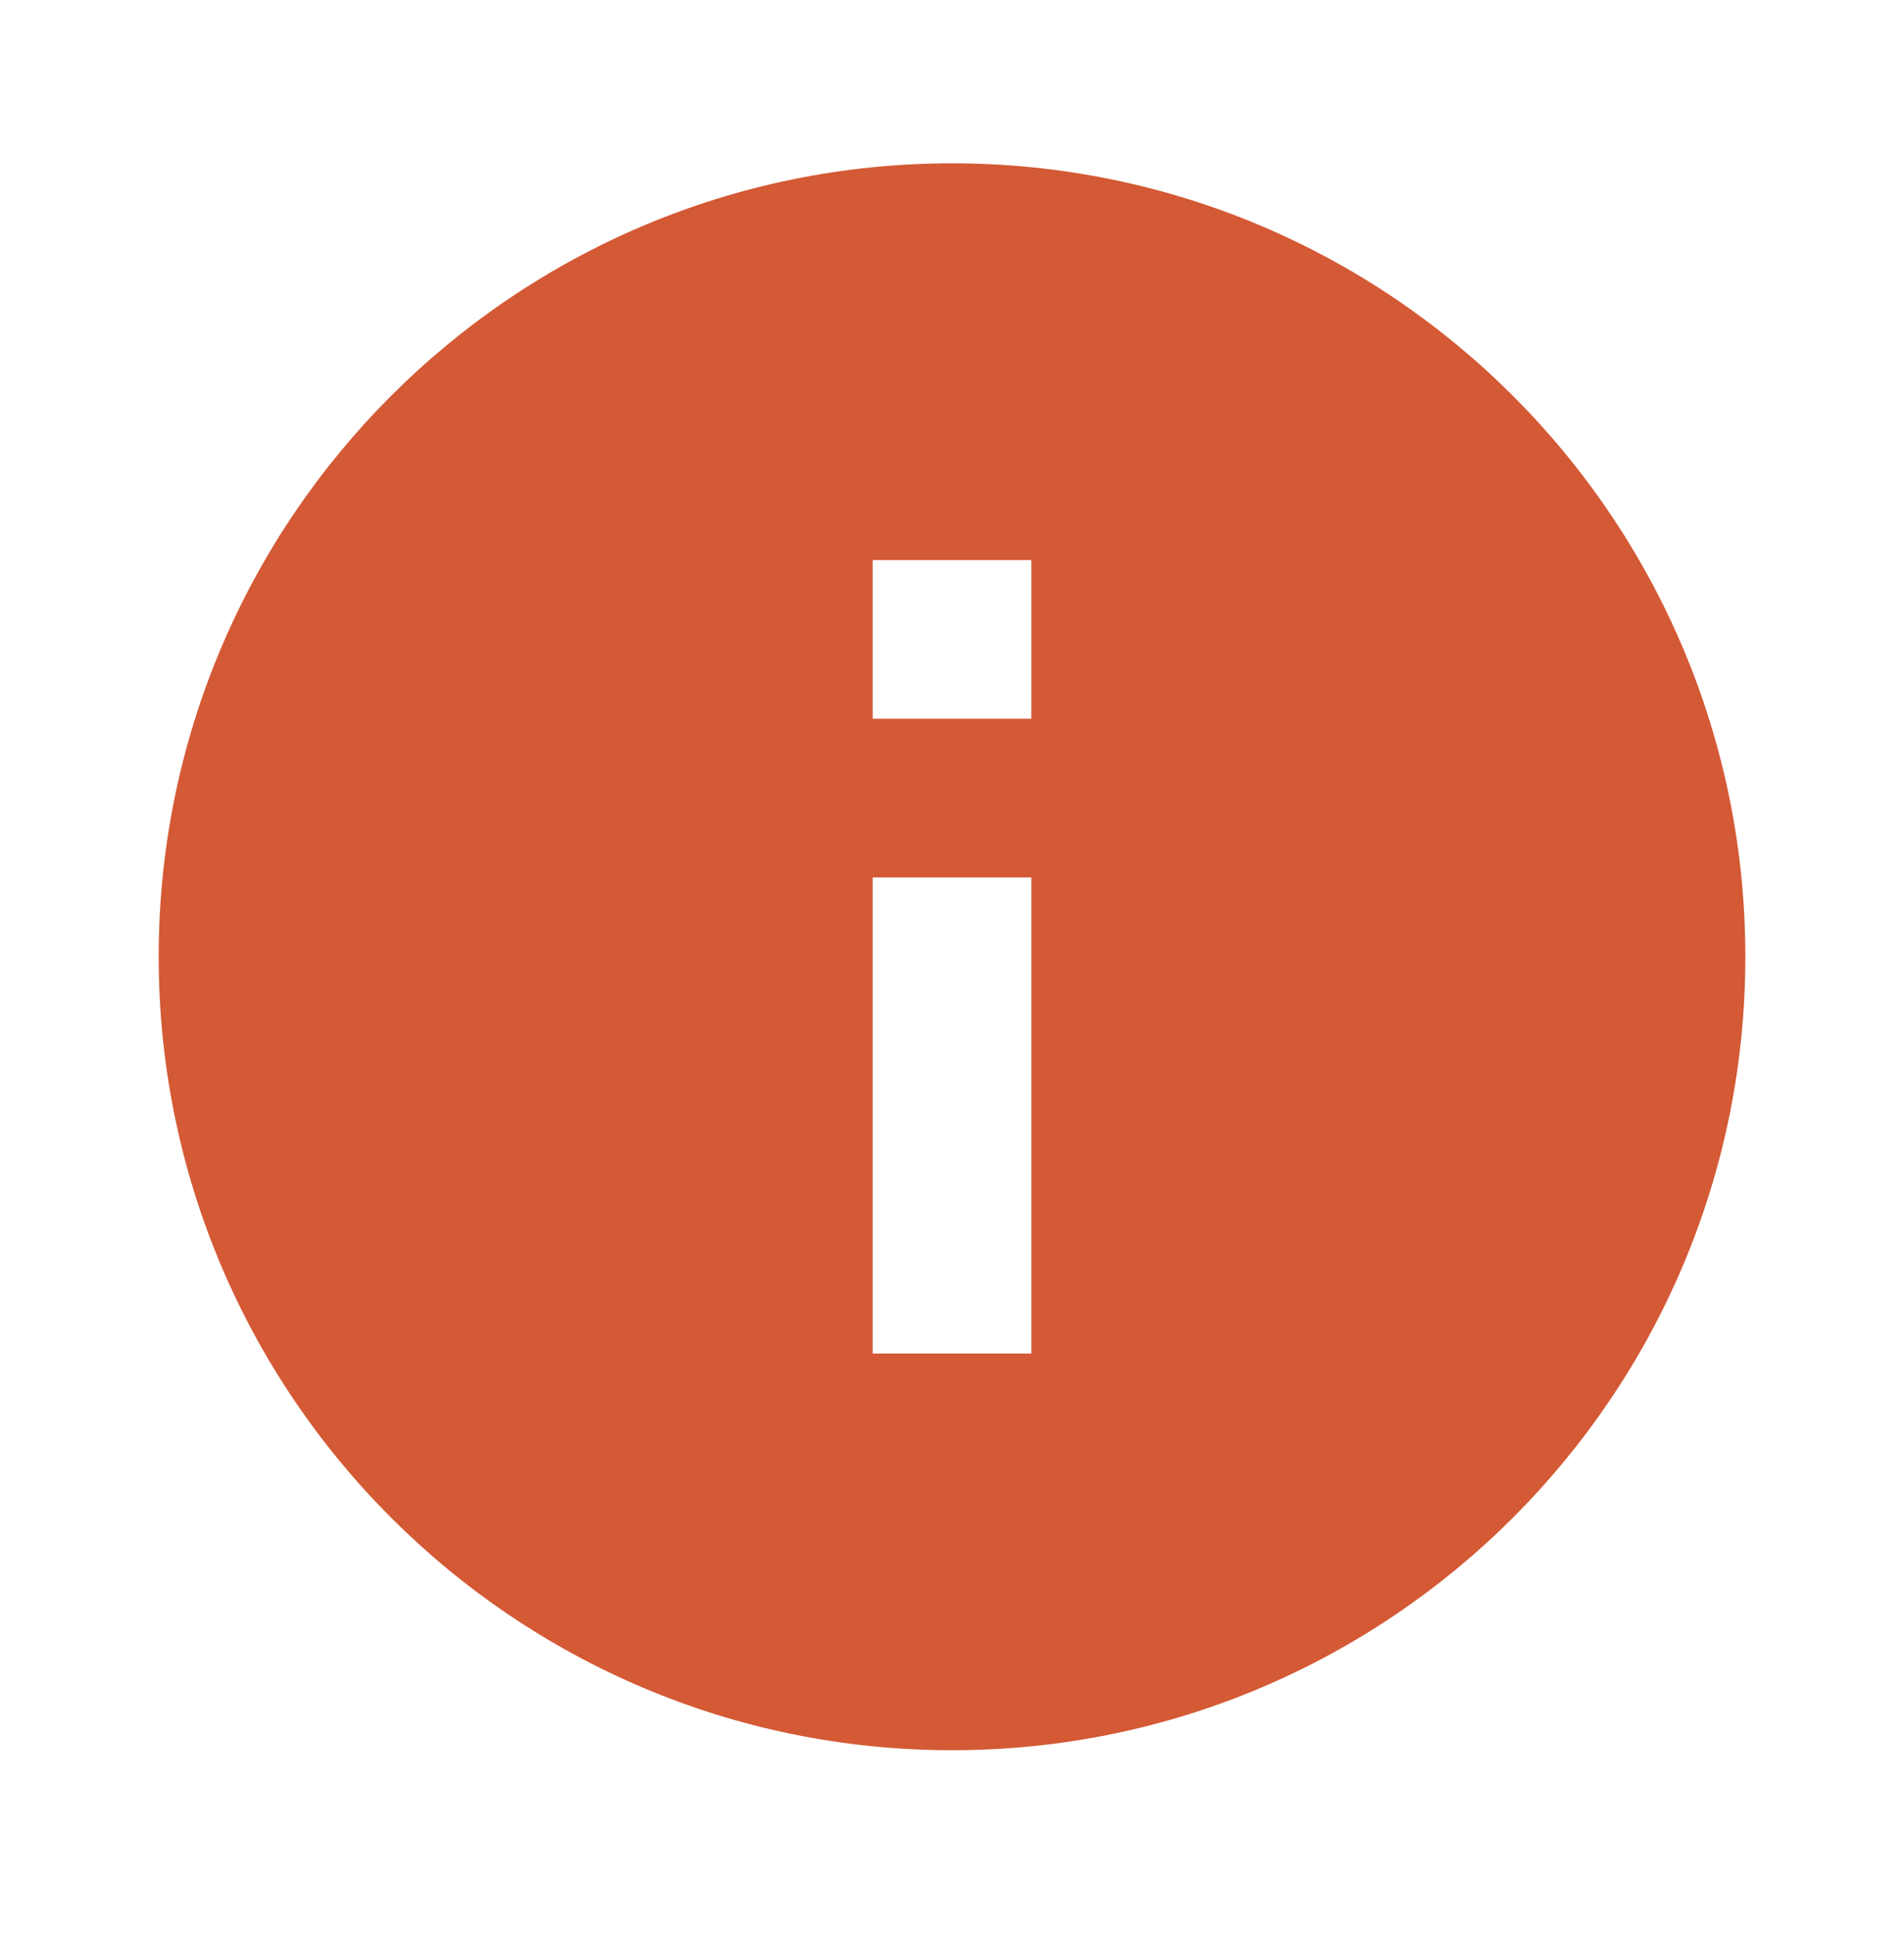 <svg width="64" height="65" viewBox="0 0 64 65" fill="none" xmlns="http://www.w3.org/2000/svg">
<g clip-path="url(#clip0_2235_8184)">
<path d="M32.001 5.489C17.281 5.489 5.334 17.435 5.334 32.155C5.334 46.875 17.281 58.822 32.001 58.822C46.721 58.822 58.667 46.875 58.667 32.155C58.667 17.435 46.721 5.489 32.001 5.489ZM34.667 45.489H29.334V29.489H34.667V45.489ZM34.667 24.155H29.334V18.822H34.667V24.155Z" fill="#D45935"/>
</g>
<defs>
<clipPath id="clip0_2235_8184">
<rect width="64" height="64" fill="white" transform="translate(0 0.155)"/>
</clipPath>
</defs>
</svg>
